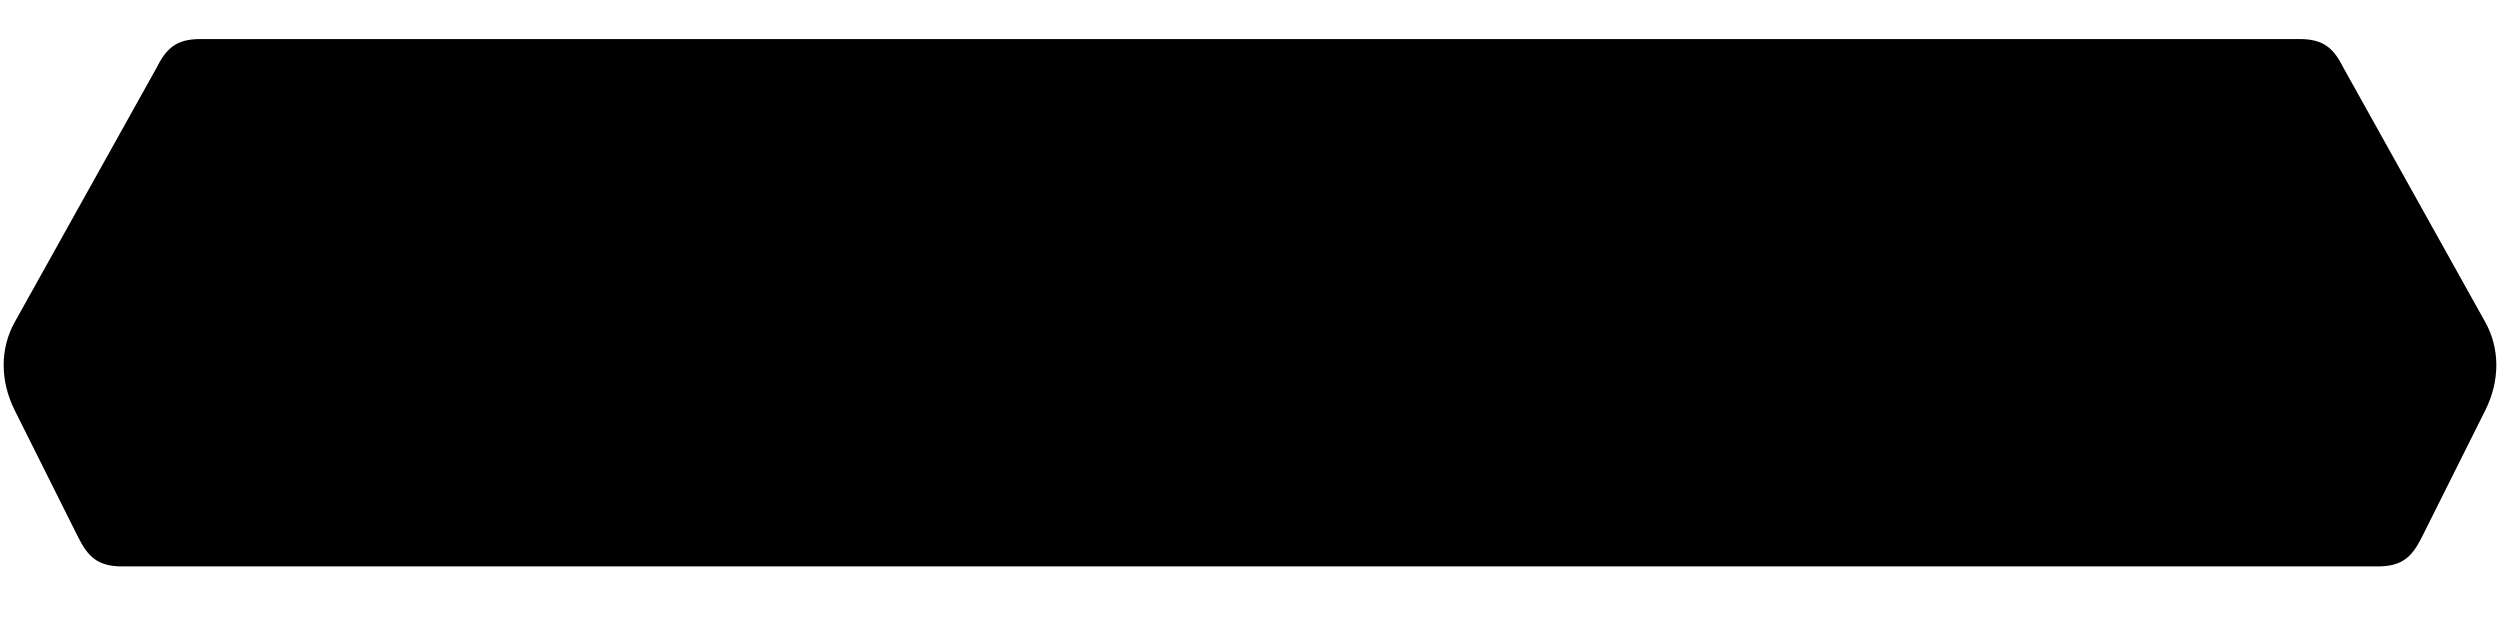 <?xml version="1.0" encoding="UTF-8"?>
<?xml-stylesheet href="common_c.css" type="text/css"?>
<svg xmlns="http://www.w3.org/2000/svg" version="1.1" width="256" height="64">
	<path class="frame blurred" d="M 20.5,4 C 18,4 17,5 16,7 L 1.5,33 C 0,35.7 0,39 1.5,42 L 8,55 c 1,2 2,3 4.5,3 l 231,0 c 2.5,0 3.5,-1 4.5,-3 l 6.5,-13 c 1.5,-3 1.5,-6.3 0,-9 L 240,7 c -1,-2 -2,-3 -4.5,-3 z"/>
</svg>
